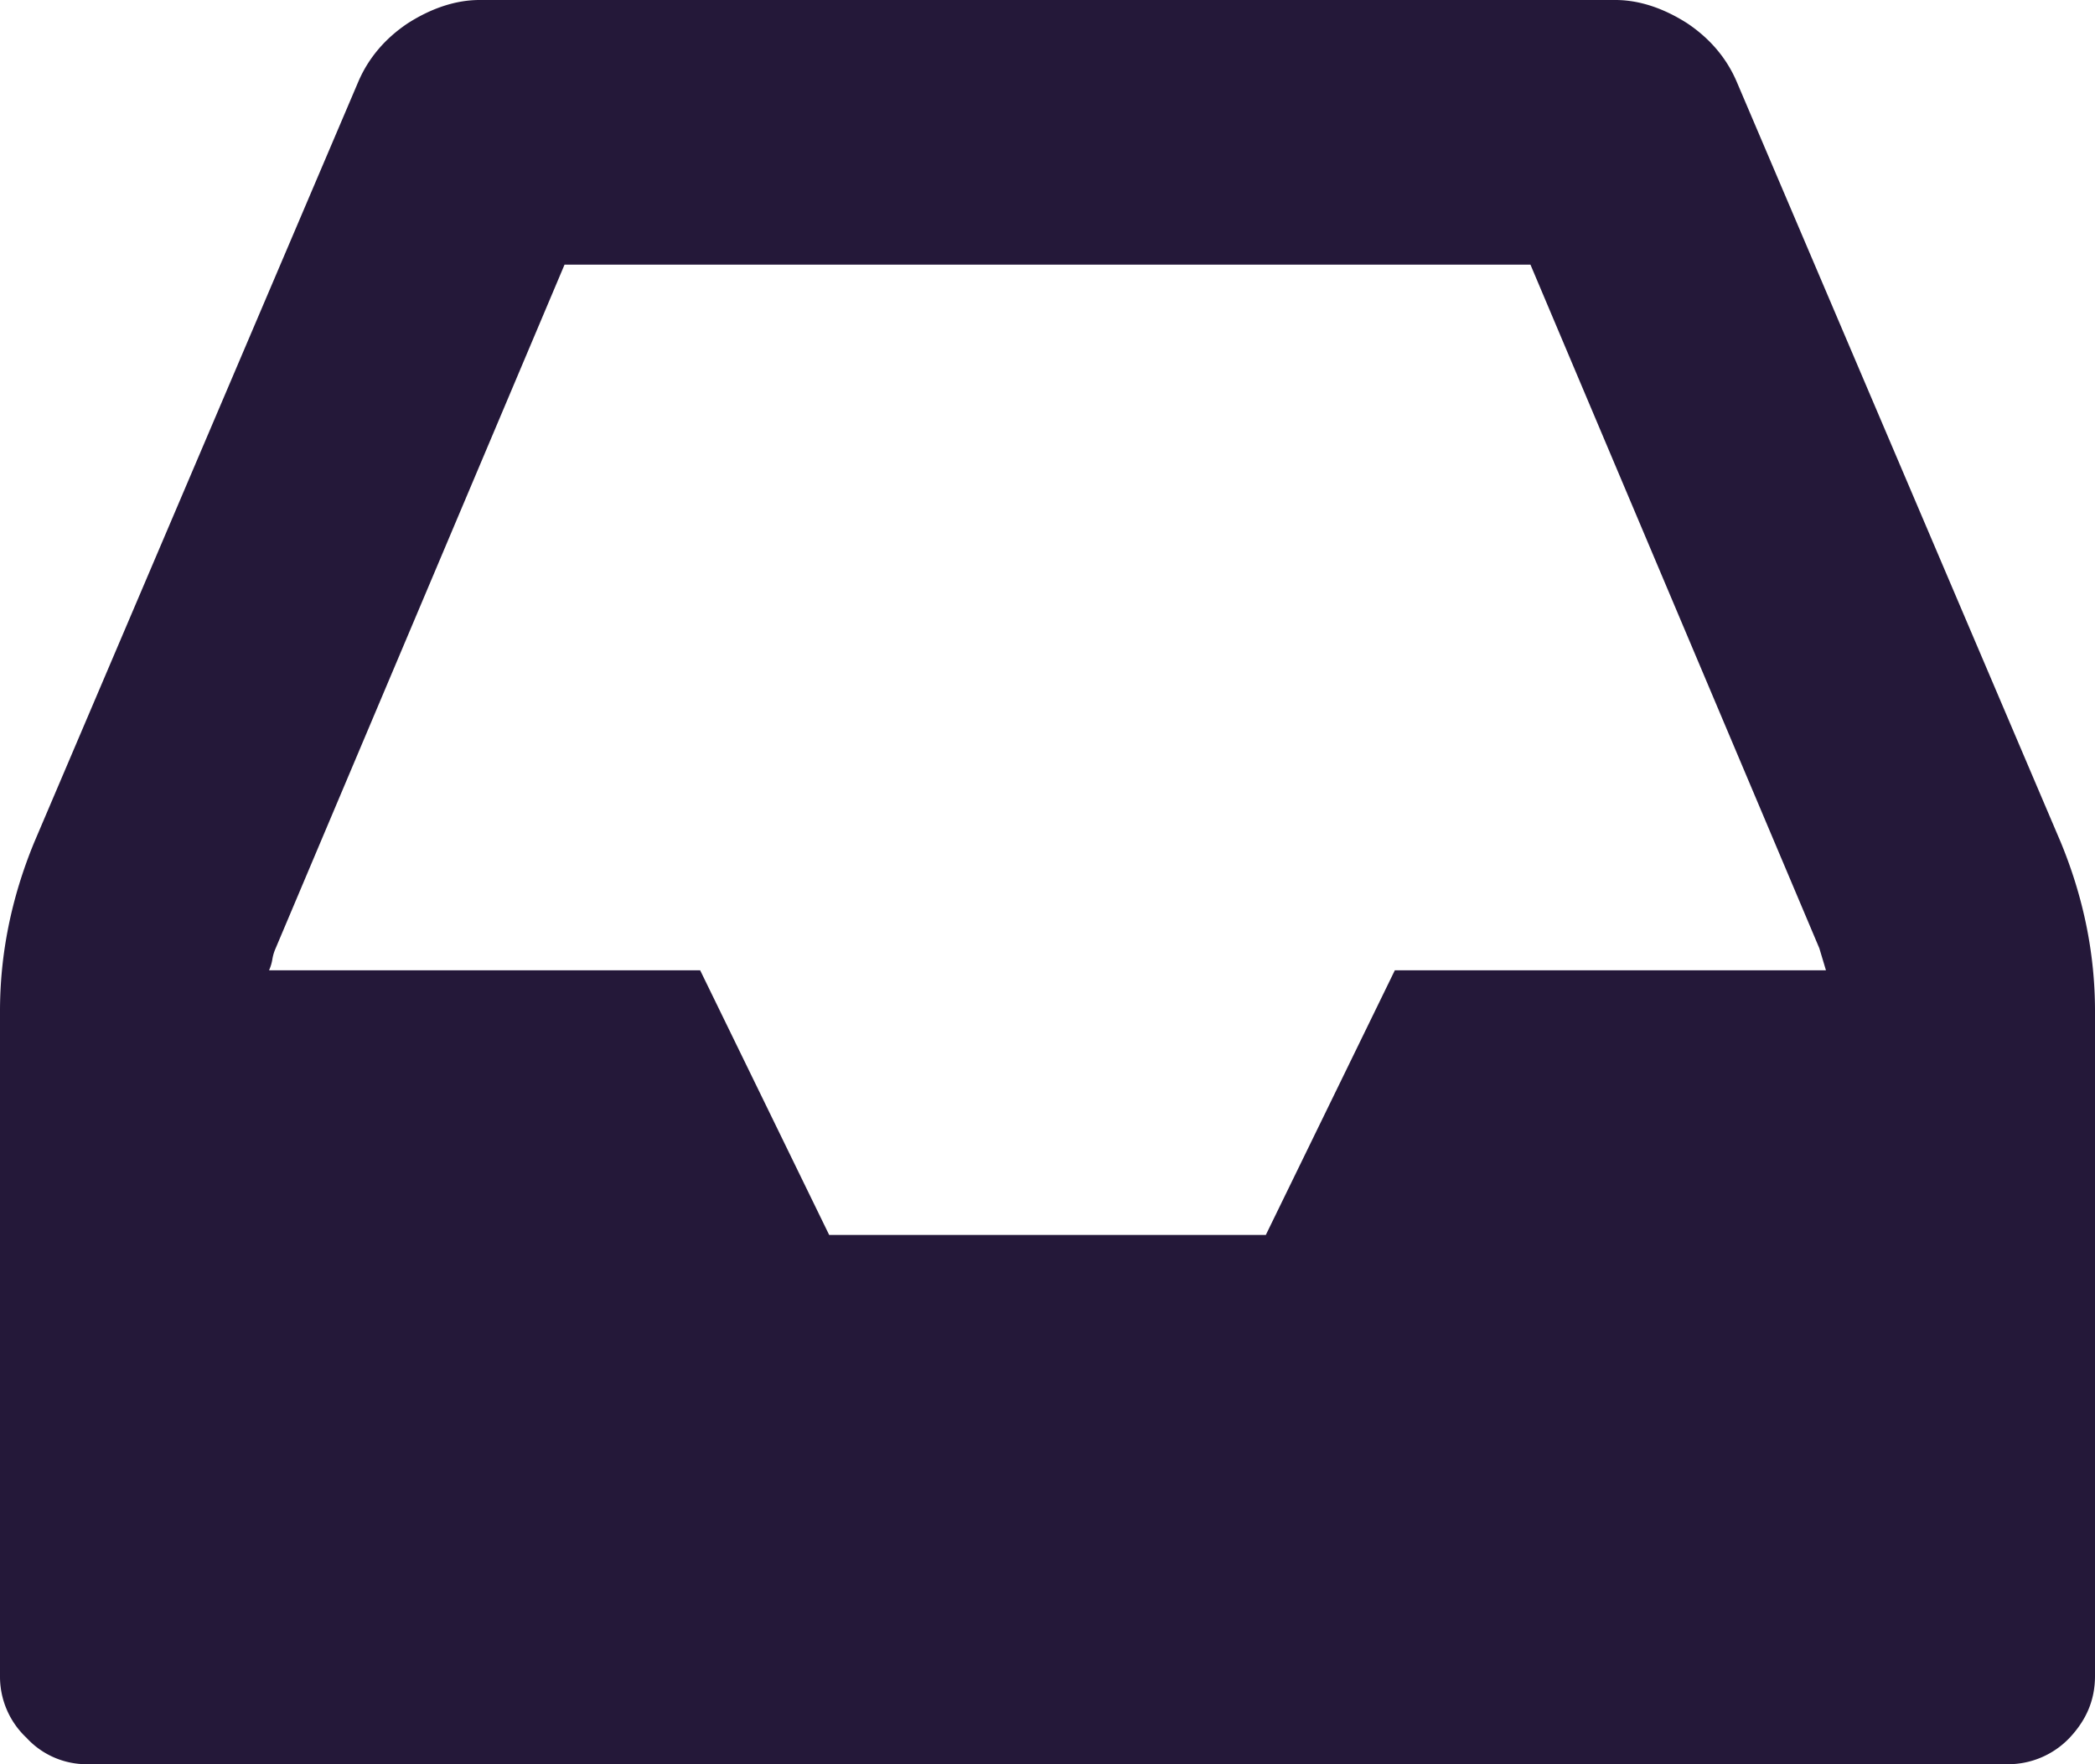 <svg xmlns="http://www.w3.org/2000/svg" xmlns:xlink="http://www.w3.org/1999/xlink" width="19" height="16" viewBox="0 0 19 16"><defs><path id="a" d="M618 749.17v6.03c0 .22-.08.4-.23.56a.77.77 0 0 1-.56.24h-17.42a.74.74 0 0 1-.55-.24.76.76 0 0 1-.24-.56v-6.03c0-.51.1-1.02.31-1.53l2.94-6.9c.09-.21.24-.39.45-.53.22-.14.44-.21.65-.21h10.3c.21 0 .43.07.65.21.21.14.36.32.45.53l2.94 6.9c.21.51.31 1.02.31 1.53zm-2.44-.37l-.03-.1-.03-.1-2.62-6.2h-8.76l-2.62 6.2a.4.4 0 0 0-.03.1.4.4 0 0 1-.03.1h3.91l1.17 2.4h3.96l1.17-2.4z"/></defs><desc>Generated with Avocode.</desc><g transform="translate(-599 -740)"><use fill="#241839" xlink:href="#a"/></g></svg>